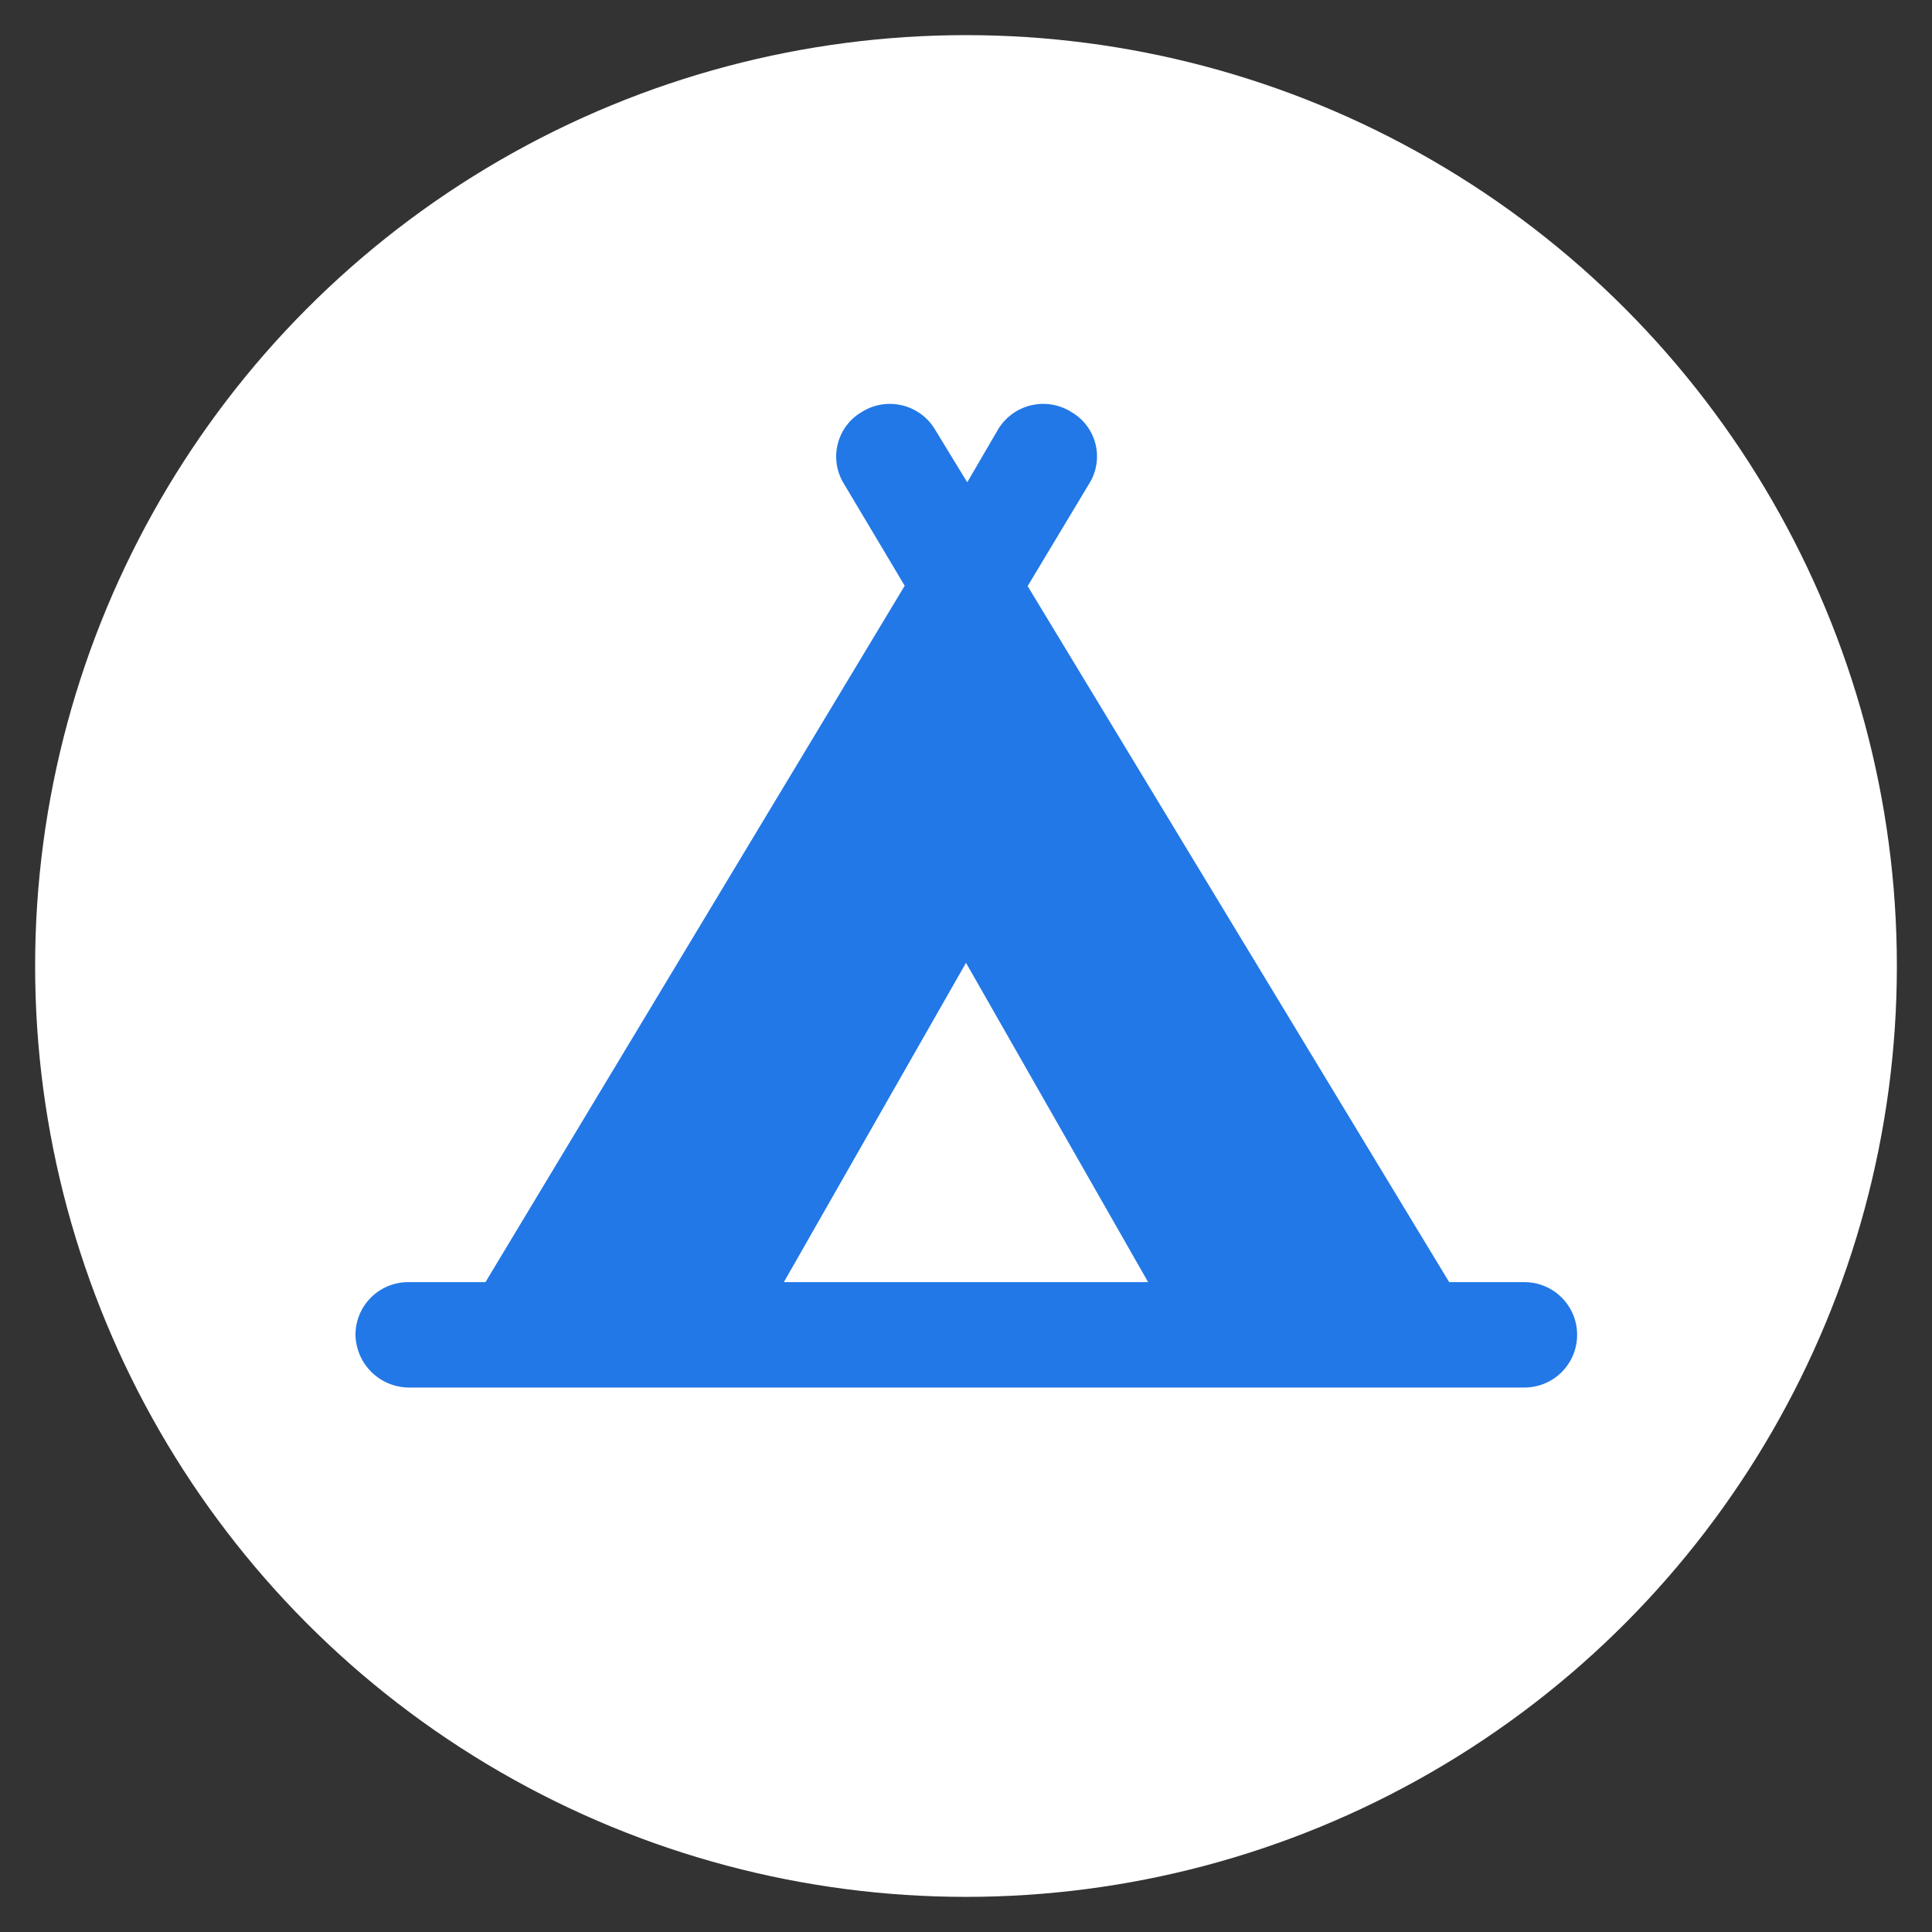 <?xml version="1.0" encoding="UTF-8"?> <svg xmlns="http://www.w3.org/2000/svg" viewBox="0 0 110 110"><rect x="0" y="0" width="110" height="110" fill="#333333" stroke="none"/><defs><style>.a{fill:#fff;}.b{fill:#2278e6;}</style></defs><title>Icons</title><circle class="a" cx="55" cy="55" r="53"></circle><path class="b" d="M86.83,73H82.51l-24-39.63L62,27.56a2.92,2.92,0,0,0-1-4.1,3,3,0,0,0-4.18,1l-1.75,3-1.83-3a3,3,0,0,0-4.18-1,2.94,2.94,0,0,0-1,4.1l3.45,5.79L27.64,73h-4.4a3,3,0,0,0-3,3,3.06,3.06,0,0,0,3,3H86.76a3,3,0,0,0,.07-6ZM55,54.82,65.37,73H44.63Z"></path></svg> 